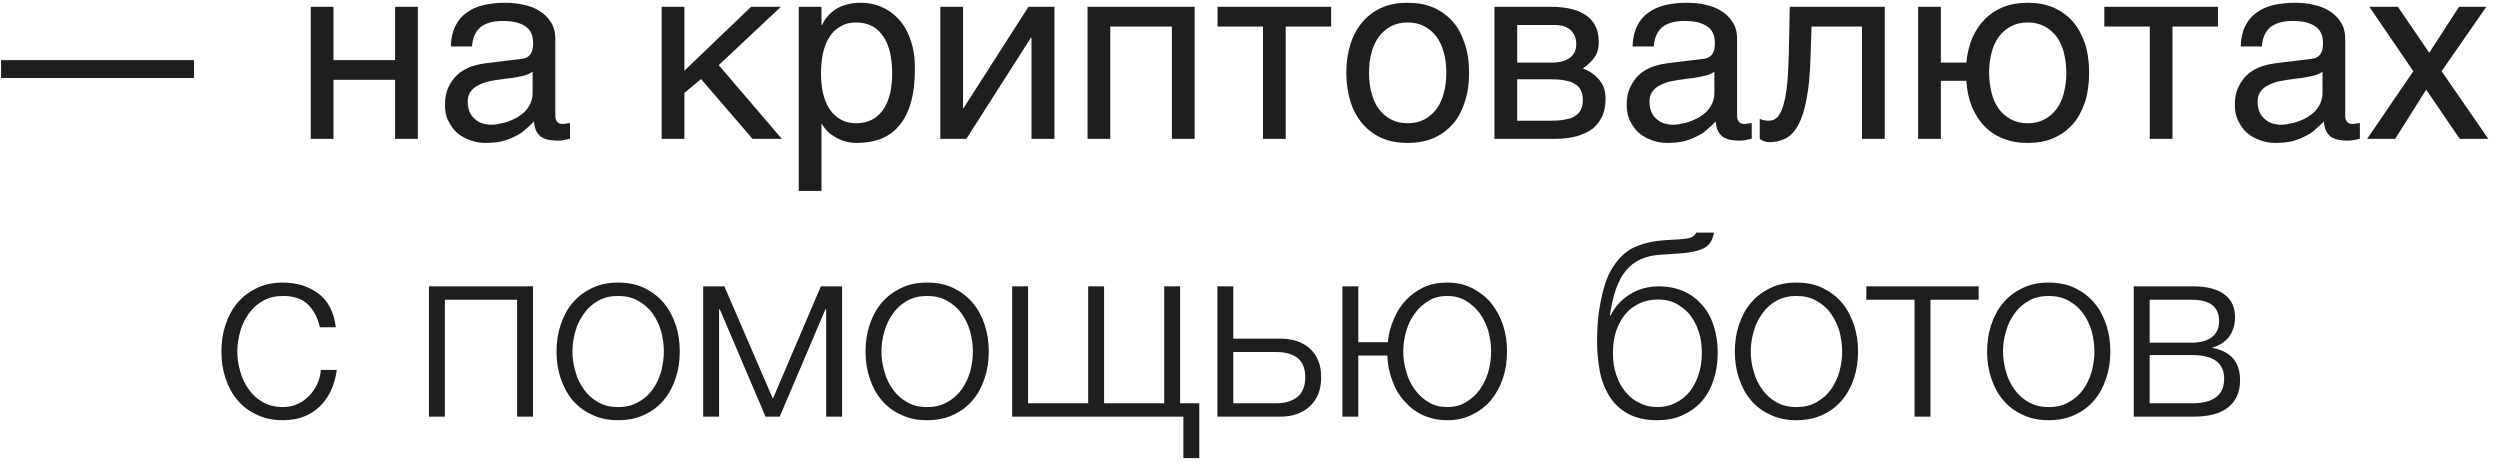 <?xml version="1.0" encoding="UTF-8"?> <svg xmlns="http://www.w3.org/2000/svg" width="198" height="37" viewBox="0 0 198 37" fill="none"><path d="M15.365 6.18H0.085V4.76H15.365V6.18ZM26.411 4.76H31.291V0.54H33.091V11H31.291V6.32H26.411V11H24.611V0.54H26.411V4.76ZM35.704 3.68C35.724 3.04 35.844 2.5 36.064 2.06C36.284 1.62 36.584 1.26 36.964 1C37.344 0.72 37.784 0.52 38.304 0.4C38.824 0.28 39.384 0.22 40.004 0.22C40.504 0.22 41.004 0.26 41.484 0.38C41.964 0.48 42.384 0.64 42.744 0.88C43.124 1.1 43.424 1.42 43.644 1.78C43.884 2.14 43.984 2.6 43.984 3.12V9.2C43.984 9.36 44.024 9.52 44.124 9.64C44.204 9.76 44.364 9.82 44.564 9.82C44.644 9.82 44.744 9.8 44.844 9.78C44.944 9.78 45.044 9.76 45.144 9.74V10.98C45.004 11.02 44.844 11.06 44.704 11.08C44.564 11.12 44.384 11.14 44.184 11.14C43.864 11.14 43.604 11.1 43.384 11.06C43.144 11 42.964 10.92 42.804 10.8C42.664 10.68 42.544 10.52 42.444 10.32C42.364 10.14 42.324 9.9 42.284 9.62C42.064 9.86 41.824 10.08 41.584 10.28C41.344 10.5 41.064 10.68 40.744 10.82C40.444 10.98 40.104 11.1 39.724 11.2C39.344 11.28 38.924 11.32 38.444 11.32C38.044 11.32 37.664 11.26 37.284 11.12C36.904 11 36.544 10.8 36.244 10.56C35.944 10.3 35.704 9.98 35.524 9.6C35.324 9.24 35.244 8.8 35.244 8.3C35.244 7.76 35.324 7.3 35.524 6.9C35.704 6.5 35.944 6.18 36.224 5.92C36.524 5.64 36.864 5.46 37.244 5.3C37.624 5.16 38.004 5.08 38.384 5.02L41.324 4.66C41.604 4.64 41.824 4.52 41.984 4.34C42.144 4.14 42.224 3.86 42.224 3.44C42.224 2.8 42.024 2.36 41.604 2.08C41.184 1.8 40.604 1.66 39.824 1.66C39.024 1.66 38.444 1.84 38.044 2.16C37.664 2.5 37.424 3 37.384 3.68H35.704ZM42.184 5.68C42.044 5.78 41.864 5.86 41.664 5.94C41.444 6 41.204 6.06 40.964 6.1C40.704 6.16 40.424 6.2 40.144 6.22L39.284 6.34C38.964 6.4 38.664 6.44 38.384 6.54C38.124 6.62 37.884 6.74 37.684 6.86C37.464 7 37.324 7.18 37.204 7.36C37.104 7.56 37.044 7.78 37.044 8.04C37.044 8.34 37.084 8.6 37.184 8.84C37.284 9.06 37.404 9.26 37.584 9.4C37.744 9.56 37.944 9.68 38.164 9.76C38.404 9.84 38.664 9.88 38.944 9.88C39.124 9.88 39.324 9.86 39.544 9.8C39.784 9.76 40.004 9.72 40.244 9.62C40.504 9.54 40.724 9.42 40.964 9.3C41.184 9.16 41.404 9 41.584 8.82C41.764 8.62 41.904 8.42 42.024 8.16C42.124 7.92 42.184 7.66 42.184 7.36V5.68ZM54.204 5.6L59.484 0.54H61.844L56.924 5.16L61.924 11H59.604L55.524 6.26L54.204 7.36V11H52.404V0.54H54.204V5.6ZM65.061 1.98H65.101C65.221 1.74 65.361 1.5 65.541 1.3C65.721 1.08 65.941 0.9 66.201 0.72C66.441 0.58 66.721 0.44 67.061 0.36C67.381 0.26 67.761 0.22 68.181 0.22C68.741 0.22 69.281 0.32 69.801 0.54C70.321 0.76 70.761 1.08 71.161 1.5C71.561 1.94 71.881 2.48 72.101 3.12C72.341 3.78 72.461 4.52 72.461 5.38C72.461 6.46 72.361 7.36 72.141 8.12C71.921 8.88 71.621 9.48 71.201 9.96C70.801 10.44 70.321 10.78 69.761 11C69.181 11.22 68.561 11.32 67.861 11.32C67.521 11.32 67.201 11.28 66.901 11.18C66.601 11.1 66.321 10.98 66.101 10.82C65.841 10.68 65.641 10.52 65.481 10.34C65.321 10.16 65.181 9.98 65.101 9.82H65.061V15.12H63.261V0.54H65.061V1.98ZM65.021 5.82C65.021 6.4 65.081 6.9 65.181 7.38C65.301 7.86 65.461 8.28 65.701 8.64C65.921 8.98 66.221 9.26 66.581 9.46C66.921 9.66 67.321 9.76 67.801 9.76C68.301 9.76 68.721 9.66 69.101 9.46C69.461 9.26 69.741 8.98 69.981 8.64C70.221 8.28 70.381 7.86 70.501 7.38C70.601 6.9 70.661 6.4 70.661 5.82C70.661 5.22 70.601 4.7 70.501 4.2C70.381 3.7 70.221 3.28 69.981 2.92C69.741 2.56 69.461 2.28 69.101 2.08C68.721 1.88 68.301 1.78 67.801 1.78C67.321 1.78 66.921 1.88 66.581 2.08C66.221 2.28 65.921 2.56 65.701 2.92C65.461 3.28 65.301 3.7 65.181 4.2C65.081 4.7 65.021 5.22 65.021 5.82ZM76.274 8.56H76.314L81.454 0.54H83.514V11H81.694V2.98H81.654L76.534 11H74.474V0.54H76.274V8.56ZM87.934 11H86.135V0.54H94.615V11H92.814V2.1H87.934V11ZM96.428 0.54H105.428V2.1H101.828V11H100.028V2.1H96.428V0.54ZM116.348 5.76C116.348 6.62 116.248 7.38 116.008 8.08C115.788 8.76 115.488 9.34 115.068 9.82C114.648 10.3 114.128 10.68 113.528 10.94C112.928 11.2 112.248 11.32 111.488 11.32C110.728 11.32 110.048 11.2 109.448 10.94C108.848 10.68 108.348 10.3 107.928 9.82C107.508 9.34 107.188 8.76 106.968 8.08C106.748 7.38 106.628 6.62 106.628 5.76C106.628 4.9 106.748 4.14 106.968 3.46C107.188 2.78 107.508 2.2 107.928 1.72C108.348 1.24 108.848 0.86 109.448 0.6C110.048 0.34 110.728 0.22 111.488 0.22C112.248 0.22 112.928 0.34 113.528 0.6C114.128 0.86 114.648 1.24 115.068 1.72C115.488 2.2 115.788 2.78 116.008 3.46C116.248 4.14 116.348 4.9 116.348 5.76ZM114.548 5.76C114.548 5.18 114.488 4.64 114.348 4.16C114.228 3.68 114.028 3.26 113.768 2.9C113.508 2.56 113.188 2.28 112.808 2.08C112.428 1.88 111.988 1.78 111.488 1.78C110.988 1.78 110.548 1.88 110.168 2.08C109.788 2.28 109.468 2.56 109.208 2.9C108.948 3.26 108.748 3.68 108.628 4.16C108.488 4.64 108.428 5.18 108.428 5.76C108.428 6.34 108.488 6.88 108.628 7.36C108.748 7.86 108.948 8.28 109.208 8.64C109.468 8.98 109.788 9.26 110.168 9.46C110.548 9.66 110.988 9.76 111.488 9.76C111.988 9.76 112.428 9.66 112.808 9.46C113.188 9.26 113.508 8.98 113.768 8.64C114.028 8.28 114.228 7.86 114.348 7.36C114.488 6.88 114.548 6.34 114.548 5.76ZM122.821 0.54C124.101 0.54 125.041 0.78 125.681 1.26C126.321 1.74 126.621 2.42 126.621 3.32C126.621 3.8 126.521 4.22 126.281 4.54C126.041 4.88 125.741 5.16 125.361 5.42C125.901 5.62 126.341 5.94 126.661 6.32C127.001 6.72 127.161 7.22 127.161 7.84C127.161 8.32 127.081 8.76 126.921 9.16C126.741 9.54 126.501 9.88 126.181 10.16C125.841 10.42 125.421 10.62 124.921 10.78C124.401 10.92 123.781 11 123.101 11H118.361V0.54H122.821ZM122.881 4.96C123.481 4.96 123.961 4.84 124.301 4.6C124.661 4.36 124.841 3.98 124.841 3.48C124.841 3.2 124.781 2.96 124.681 2.76C124.581 2.58 124.461 2.42 124.301 2.3C124.121 2.18 123.961 2.1 123.741 2.04C123.541 2 123.321 1.98 123.121 1.98H120.161V4.96H122.881ZM122.881 9.56C123.361 9.56 123.761 9.52 124.081 9.44C124.401 9.38 124.641 9.28 124.841 9.12C125.021 8.98 125.161 8.82 125.241 8.6C125.321 8.4 125.361 8.18 125.361 7.92C125.361 7.66 125.321 7.44 125.241 7.24C125.161 7.02 125.021 6.86 124.841 6.72C124.641 6.58 124.401 6.46 124.081 6.4C123.761 6.32 123.361 6.28 122.881 6.28H120.161V9.56H122.881ZM129.298 3.68C129.318 3.04 129.438 2.5 129.658 2.06C129.878 1.62 130.178 1.26 130.558 1C130.938 0.72 131.378 0.52 131.898 0.4C132.418 0.28 132.978 0.22 133.598 0.22C134.098 0.22 134.598 0.26 135.078 0.38C135.558 0.48 135.978 0.64 136.338 0.88C136.718 1.1 137.018 1.42 137.238 1.78C137.478 2.14 137.578 2.6 137.578 3.12V9.2C137.578 9.36 137.618 9.52 137.718 9.64C137.798 9.76 137.958 9.82 138.158 9.82C138.238 9.82 138.338 9.8 138.438 9.78C138.538 9.78 138.638 9.76 138.738 9.74V10.98C138.598 11.02 138.438 11.06 138.298 11.08C138.158 11.12 137.978 11.14 137.778 11.14C137.458 11.14 137.198 11.1 136.978 11.06C136.738 11 136.558 10.92 136.398 10.8C136.258 10.68 136.138 10.52 136.038 10.32C135.958 10.14 135.918 9.9 135.878 9.62C135.658 9.86 135.418 10.08 135.178 10.28C134.938 10.5 134.658 10.68 134.338 10.82C134.038 10.98 133.698 11.1 133.318 11.2C132.938 11.28 132.518 11.32 132.038 11.32C131.638 11.32 131.258 11.26 130.878 11.12C130.498 11 130.138 10.8 129.838 10.56C129.538 10.3 129.298 9.98 129.118 9.6C128.918 9.24 128.838 8.8 128.838 8.3C128.838 7.76 128.918 7.3 129.118 6.9C129.298 6.5 129.538 6.18 129.818 5.92C130.118 5.64 130.458 5.46 130.838 5.3C131.218 5.16 131.598 5.08 131.978 5.02L134.918 4.66C135.198 4.64 135.418 4.52 135.578 4.34C135.738 4.14 135.818 3.86 135.818 3.44C135.818 2.8 135.618 2.36 135.198 2.08C134.778 1.8 134.198 1.66 133.418 1.66C132.618 1.66 132.038 1.84 131.638 2.16C131.258 2.5 131.018 3 130.978 3.68H129.298ZM135.778 5.68C135.638 5.78 135.458 5.86 135.258 5.94C135.038 6 134.798 6.06 134.558 6.1C134.298 6.16 134.018 6.2 133.738 6.22L132.878 6.34C132.558 6.4 132.258 6.44 131.978 6.54C131.718 6.62 131.478 6.74 131.278 6.86C131.058 7 130.918 7.18 130.798 7.36C130.698 7.56 130.638 7.78 130.638 8.04C130.638 8.34 130.678 8.6 130.778 8.84C130.878 9.06 130.998 9.26 131.178 9.4C131.338 9.56 131.538 9.68 131.758 9.76C131.998 9.84 132.258 9.88 132.538 9.88C132.718 9.88 132.918 9.86 133.138 9.8C133.378 9.76 133.598 9.72 133.838 9.62C134.098 9.54 134.318 9.42 134.558 9.3C134.778 9.16 134.998 9 135.178 8.82C135.358 8.62 135.498 8.42 135.618 8.16C135.718 7.92 135.778 7.66 135.778 7.36V5.68ZM143.391 4.62C143.351 5.88 143.251 6.94 143.091 7.78C142.931 8.64 142.731 9.32 142.451 9.84C142.191 10.36 141.851 10.72 141.471 10.94C141.091 11.14 140.651 11.26 140.151 11.26C139.971 11.26 139.811 11.22 139.691 11.18C139.551 11.12 139.451 11.06 139.371 11V9.42C139.631 9.52 139.851 9.56 140.051 9.56C140.191 9.56 140.331 9.54 140.451 9.5C140.571 9.44 140.691 9.36 140.811 9.24C140.911 9.1 141.031 8.92 141.131 8.68C141.211 8.44 141.311 8.12 141.391 7.74C141.451 7.36 141.531 6.9 141.571 6.36C141.611 5.8 141.651 5.16 141.671 4.4L141.751 0.54H149.271V11H147.471V2.1H143.471L143.391 4.62ZM153.716 4.96H155.736C155.796 4.24 155.976 3.56 156.216 2.98C156.476 2.4 156.816 1.9 157.236 1.48C157.656 1.08 158.136 0.76 158.696 0.54C159.276 0.32 159.896 0.22 160.596 0.22C161.356 0.22 162.036 0.34 162.636 0.6C163.236 0.86 163.756 1.24 164.176 1.72C164.596 2.2 164.896 2.78 165.136 3.46C165.356 4.14 165.456 4.9 165.456 5.76C165.456 6.62 165.356 7.38 165.136 8.08C164.896 8.76 164.596 9.34 164.176 9.82C163.756 10.3 163.236 10.68 162.636 10.94C162.036 11.2 161.356 11.32 160.596 11.32C159.876 11.32 159.256 11.22 158.676 10.98C158.096 10.76 157.596 10.44 157.176 10C156.756 9.58 156.436 9.06 156.176 8.46C155.936 7.84 155.776 7.16 155.736 6.4H153.716V11H151.916V0.54H153.716V4.96ZM163.656 5.76C163.656 5.18 163.576 4.64 163.456 4.16C163.336 3.68 163.136 3.26 162.876 2.9C162.616 2.56 162.296 2.28 161.916 2.08C161.536 1.88 161.096 1.78 160.596 1.78C160.096 1.78 159.656 1.88 159.276 2.08C158.896 2.28 158.576 2.56 158.316 2.9C158.056 3.26 157.856 3.68 157.736 4.16C157.616 4.64 157.536 5.18 157.536 5.76C157.536 6.34 157.616 6.88 157.736 7.36C157.856 7.86 158.056 8.28 158.316 8.64C158.576 8.98 158.896 9.26 159.276 9.46C159.656 9.66 160.096 9.76 160.596 9.76C161.096 9.76 161.536 9.66 161.916 9.46C162.296 9.26 162.616 8.98 162.876 8.64C163.136 8.28 163.336 7.86 163.456 7.36C163.576 6.88 163.656 6.34 163.656 5.76ZM166.662 0.54H175.662V2.1H172.062V11H170.262V2.1H166.662V0.54ZM177.462 3.68C177.482 3.04 177.602 2.5 177.822 2.06C178.042 1.62 178.342 1.26 178.722 1C179.102 0.72 179.542 0.52 180.062 0.4C180.582 0.28 181.142 0.22 181.762 0.22C182.262 0.22 182.762 0.26 183.242 0.38C183.722 0.48 184.142 0.64 184.502 0.88C184.882 1.1 185.182 1.42 185.402 1.78C185.642 2.14 185.742 2.6 185.742 3.12V9.2C185.742 9.36 185.782 9.52 185.882 9.64C185.962 9.76 186.122 9.82 186.322 9.82C186.402 9.82 186.502 9.8 186.602 9.78C186.702 9.78 186.802 9.76 186.902 9.74V10.98C186.762 11.02 186.602 11.06 186.462 11.08C186.322 11.12 186.142 11.14 185.942 11.14C185.622 11.14 185.362 11.1 185.142 11.06C184.902 11 184.722 10.92 184.562 10.8C184.422 10.68 184.302 10.52 184.202 10.32C184.122 10.14 184.082 9.9 184.042 9.62C183.822 9.86 183.582 10.08 183.342 10.28C183.102 10.5 182.822 10.68 182.502 10.82C182.202 10.98 181.862 11.1 181.482 11.2C181.102 11.28 180.682 11.32 180.202 11.32C179.802 11.32 179.422 11.26 179.042 11.12C178.662 11 178.302 10.8 178.002 10.56C177.702 10.3 177.462 9.98 177.282 9.6C177.082 9.24 177.002 8.8 177.002 8.3C177.002 7.76 177.082 7.3 177.282 6.9C177.462 6.5 177.702 6.18 177.982 5.92C178.282 5.64 178.622 5.46 179.002 5.3C179.382 5.16 179.762 5.08 180.142 5.02L183.082 4.66C183.362 4.64 183.582 4.52 183.742 4.34C183.902 4.14 183.982 3.86 183.982 3.44C183.982 2.8 183.782 2.36 183.362 2.08C182.942 1.8 182.362 1.66 181.582 1.66C180.782 1.66 180.202 1.84 179.802 2.16C179.422 2.5 179.182 3 179.142 3.68H177.462ZM183.942 5.68C183.802 5.78 183.622 5.86 183.422 5.94C183.202 6 182.962 6.06 182.722 6.1C182.462 6.16 182.182 6.2 181.902 6.22L181.042 6.34C180.722 6.4 180.422 6.44 180.142 6.54C179.882 6.62 179.642 6.74 179.442 6.86C179.222 7 179.082 7.18 178.962 7.36C178.862 7.56 178.802 7.78 178.802 8.04C178.802 8.34 178.842 8.6 178.942 8.84C179.042 9.06 179.162 9.26 179.342 9.4C179.502 9.56 179.702 9.68 179.922 9.76C180.162 9.84 180.422 9.88 180.702 9.88C180.882 9.88 181.082 9.86 181.302 9.8C181.542 9.76 181.762 9.72 182.002 9.62C182.262 9.54 182.482 9.42 182.722 9.3C182.942 9.16 183.162 9 183.342 8.82C183.522 8.62 183.662 8.42 183.782 8.16C183.882 7.92 183.942 7.66 183.942 7.36V5.68ZM187.475 11L191.135 5.64L187.655 0.54H189.915L192.395 4.18L194.755 0.54H196.915L193.375 5.64L197.075 11H194.815L192.155 7.1L189.695 11H187.475ZM22.416 33.28C21.636 33.28 20.936 33.14 20.335 32.84C19.715 32.56 19.215 32.18 18.796 31.68C18.375 31.18 18.076 30.6 17.855 29.94C17.636 29.28 17.535 28.58 17.535 27.84C17.535 27.1 17.636 26.4 17.855 25.74C18.076 25.08 18.375 24.5 18.796 24C19.215 23.5 19.715 23.12 20.335 22.82C20.936 22.52 21.636 22.38 22.416 22.38C23.515 22.38 24.456 22.68 25.235 23.26C25.995 23.84 26.456 24.74 26.596 25.92H25.335C25.155 25.14 24.835 24.54 24.375 24.1C23.916 23.66 23.256 23.44 22.416 23.44C21.816 23.44 21.296 23.56 20.835 23.82C20.375 24.08 20.015 24.4 19.715 24.82C19.416 25.24 19.175 25.7 19.035 26.22C18.875 26.76 18.796 27.3 18.796 27.84C18.796 28.38 18.875 28.92 19.035 29.44C19.175 29.98 19.416 30.44 19.715 30.86C20.015 31.28 20.375 31.6 20.835 31.86C21.296 32.12 21.816 32.24 22.416 32.24C22.796 32.24 23.175 32.16 23.515 32.02C23.855 31.88 24.175 31.66 24.436 31.4C24.695 31.14 24.916 30.84 25.096 30.48C25.276 30.12 25.375 29.72 25.416 29.3H26.675C26.495 30.56 26.035 31.52 25.296 32.22C24.555 32.92 23.596 33.28 22.416 33.28ZM42.213 33H40.953V23.74H35.233V33H33.973V22.68H42.213V33ZM48.958 33.28C48.178 33.28 47.478 33.14 46.878 32.84C46.258 32.56 45.758 32.18 45.338 31.68C44.918 31.18 44.618 30.6 44.398 29.94C44.178 29.28 44.078 28.58 44.078 27.84C44.078 27.1 44.178 26.4 44.398 25.74C44.618 25.08 44.918 24.5 45.338 24C45.758 23.5 46.258 23.12 46.878 22.82C47.478 22.52 48.178 22.38 48.958 22.38C49.738 22.38 50.438 22.52 51.058 22.82C51.658 23.12 52.158 23.5 52.578 24C52.998 24.5 53.298 25.08 53.518 25.74C53.738 26.4 53.838 27.1 53.838 27.84C53.838 28.58 53.738 29.28 53.518 29.94C53.298 30.6 52.998 31.18 52.578 31.68C52.158 32.18 51.658 32.56 51.058 32.84C50.438 33.14 49.738 33.28 48.958 33.28ZM48.958 32.24C49.558 32.24 50.078 32.12 50.538 31.86C50.998 31.6 51.378 31.28 51.678 30.86C51.978 30.44 52.198 29.98 52.358 29.44C52.498 28.92 52.578 28.38 52.578 27.84C52.578 27.3 52.498 26.76 52.358 26.22C52.198 25.7 51.978 25.24 51.678 24.82C51.378 24.4 50.998 24.08 50.538 23.82C50.078 23.56 49.558 23.44 48.958 23.44C48.358 23.44 47.838 23.56 47.378 23.82C46.918 24.08 46.558 24.4 46.258 24.82C45.958 25.24 45.718 25.7 45.578 26.22C45.418 26.76 45.338 27.3 45.338 27.84C45.338 28.38 45.418 28.92 45.578 29.44C45.718 29.98 45.958 30.44 46.258 30.86C46.558 31.28 46.918 31.6 47.378 31.86C47.838 32.12 48.358 32.24 48.958 32.24ZM61.212 31.58L65.012 22.68H66.692V33H65.432V24.5H65.372L61.752 33H60.632L57.012 24.5H56.952V33H55.692V22.68H57.372L61.212 31.58ZM73.431 33.28C72.651 33.28 71.951 33.14 71.351 32.84C70.731 32.56 70.231 32.18 69.811 31.68C69.391 31.18 69.091 30.6 68.871 29.94C68.651 29.28 68.551 28.58 68.551 27.84C68.551 27.1 68.651 26.4 68.871 25.74C69.091 25.08 69.391 24.5 69.811 24C70.231 23.5 70.731 23.12 71.351 22.82C71.951 22.52 72.651 22.38 73.431 22.38C74.211 22.38 74.911 22.52 75.531 22.82C76.131 23.12 76.631 23.5 77.051 24C77.471 24.5 77.771 25.08 77.991 25.74C78.211 26.4 78.311 27.1 78.311 27.84C78.311 28.58 78.211 29.28 77.991 29.94C77.771 30.6 77.471 31.18 77.051 31.68C76.631 32.18 76.131 32.56 75.531 32.84C74.911 33.14 74.211 33.28 73.431 33.28ZM73.431 32.24C74.031 32.24 74.551 32.12 75.011 31.86C75.471 31.6 75.851 31.28 76.151 30.86C76.451 30.44 76.671 29.98 76.831 29.44C76.971 28.92 77.051 28.38 77.051 27.84C77.051 27.3 76.971 26.76 76.831 26.22C76.671 25.7 76.451 25.24 76.151 24.82C75.851 24.4 75.471 24.08 75.011 23.82C74.551 23.56 74.031 23.44 73.431 23.44C72.831 23.44 72.311 23.56 71.851 23.82C71.391 24.08 71.031 24.4 70.731 24.82C70.431 25.24 70.191 25.7 70.051 26.22C69.891 26.76 69.811 27.3 69.811 27.84C69.811 28.38 69.891 28.92 70.051 29.44C70.191 29.98 70.431 30.44 70.731 30.86C71.031 31.28 71.391 31.6 71.851 31.86C72.311 32.12 72.831 32.24 73.431 32.24ZM80.164 22.68H81.424V31.94H86.184V22.68H87.444V31.94H92.204V22.68H93.464V31.94H94.984V36.28H93.724V33H80.164V22.68ZM97.677 26.82H101.377C102.377 26.82 103.177 27.08 103.757 27.62C104.337 28.16 104.637 28.9 104.637 29.88C104.637 30.86 104.337 31.62 103.757 32.16C103.177 32.72 102.377 33 101.377 33H96.417V22.68H97.677V26.82ZM101.077 31.94C101.797 31.94 102.357 31.76 102.777 31.42C103.177 31.08 103.377 30.56 103.377 29.88C103.377 29.2 103.177 28.7 102.777 28.36C102.357 28.04 101.797 27.88 101.077 27.88H97.677V31.94H101.077ZM114.617 33.28C113.917 33.28 113.277 33.14 112.697 32.88C112.117 32.62 111.637 32.24 111.237 31.78C110.817 31.32 110.497 30.78 110.277 30.16C110.037 29.54 109.897 28.86 109.877 28.16H107.577V33H106.317V22.68H107.577V27.1H109.917C109.977 26.44 110.137 25.84 110.397 25.26C110.637 24.68 110.957 24.18 111.357 23.76C111.757 23.34 112.237 23 112.777 22.74C113.317 22.5 113.937 22.38 114.617 22.38C115.357 22.38 116.017 22.52 116.597 22.82C117.177 23.12 117.677 23.5 118.097 24C118.497 24.5 118.817 25.08 119.037 25.74C119.257 26.4 119.357 27.1 119.357 27.84C119.357 28.58 119.257 29.28 119.037 29.94C118.817 30.6 118.497 31.18 118.097 31.68C117.677 32.18 117.177 32.56 116.597 32.84C116.017 33.14 115.357 33.28 114.617 33.28ZM114.617 32.24C115.157 32.24 115.657 32.12 116.097 31.86C116.517 31.6 116.897 31.28 117.197 30.86C117.497 30.44 117.717 29.98 117.877 29.44C118.017 28.92 118.097 28.38 118.097 27.84C118.097 27.3 118.017 26.76 117.877 26.22C117.717 25.7 117.497 25.24 117.197 24.82C116.897 24.4 116.517 24.08 116.097 23.82C115.657 23.56 115.157 23.44 114.617 23.44C114.077 23.44 113.577 23.56 113.157 23.82C112.717 24.08 112.357 24.4 112.057 24.82C111.757 25.24 111.517 25.7 111.377 26.22C111.217 26.76 111.137 27.3 111.137 27.84C111.137 28.38 111.217 28.92 111.377 29.44C111.517 29.98 111.757 30.44 112.057 30.86C112.357 31.28 112.717 31.6 113.157 31.86C113.577 32.12 114.077 32.24 114.617 32.24ZM131.265 33.28C130.325 33.28 129.545 33.1 128.925 32.76C128.305 32.42 127.825 31.96 127.465 31.38C127.105 30.8 126.845 30.14 126.705 29.4C126.565 28.66 126.485 27.88 126.485 27.08C126.485 26.58 126.505 26.06 126.545 25.52C126.585 24.98 126.665 24.46 126.765 23.92C126.865 23.4 126.985 22.9 127.145 22.42C127.305 21.94 127.505 21.5 127.765 21.12C128.225 20.4 128.785 19.88 129.445 19.58C130.105 19.28 130.925 19.08 131.905 19.02L132.865 18.96C133.405 18.94 133.765 18.88 133.945 18.8C134.125 18.72 134.265 18.6 134.345 18.42H135.745C135.645 19.04 135.365 19.44 134.945 19.66C134.505 19.88 133.845 20.02 132.965 20.08L131.445 20.18C130.265 20.26 129.385 20.68 128.765 21.44C128.145 22.2 127.725 23.38 127.505 24.98H127.565C127.905 24.28 128.425 23.72 129.105 23.3C129.785 22.88 130.545 22.68 131.385 22.68C132.085 22.68 132.705 22.8 133.285 23.04C133.845 23.28 134.325 23.62 134.745 24.08C135.165 24.54 135.485 25.08 135.705 25.74C135.925 26.4 136.045 27.12 136.045 27.94C136.045 28.74 135.925 29.46 135.705 30.12C135.485 30.78 135.165 31.36 134.745 31.82C134.325 32.28 133.805 32.64 133.225 32.9C132.645 33.16 131.985 33.28 131.265 33.28ZM131.265 32.24C131.765 32.24 132.245 32.14 132.685 31.92C133.105 31.72 133.485 31.42 133.805 31.04C134.105 30.66 134.345 30.22 134.525 29.68C134.705 29.16 134.785 28.58 134.785 27.94C134.785 27.32 134.705 26.74 134.525 26.22C134.345 25.7 134.105 25.26 133.805 24.88C133.485 24.52 133.125 24.24 132.705 24.02C132.285 23.82 131.825 23.72 131.325 23.72C130.785 23.72 130.305 23.82 129.865 24.02C129.425 24.22 129.045 24.5 128.745 24.86C128.425 25.24 128.185 25.68 128.005 26.2C127.825 26.72 127.745 27.3 127.745 27.94C127.745 28.58 127.825 29.16 128.005 29.68C128.185 30.22 128.425 30.66 128.745 31.04C129.045 31.42 129.425 31.72 129.865 31.92C130.285 32.14 130.765 32.24 131.265 32.24ZM142.279 33.28C141.499 33.28 140.799 33.14 140.199 32.84C139.579 32.56 139.079 32.18 138.659 31.68C138.239 31.18 137.939 30.6 137.719 29.94C137.499 29.28 137.399 28.58 137.399 27.84C137.399 27.1 137.499 26.4 137.719 25.74C137.939 25.08 138.239 24.5 138.659 24C139.079 23.5 139.579 23.12 140.199 22.82C140.799 22.52 141.499 22.38 142.279 22.38C143.059 22.38 143.759 22.52 144.379 22.82C144.979 23.12 145.479 23.5 145.899 24C146.319 24.5 146.619 25.08 146.839 25.74C147.059 26.4 147.159 27.1 147.159 27.84C147.159 28.58 147.059 29.28 146.839 29.94C146.619 30.6 146.319 31.18 145.899 31.68C145.479 32.18 144.979 32.56 144.379 32.84C143.759 33.14 143.059 33.28 142.279 33.28ZM142.279 32.24C142.879 32.24 143.399 32.12 143.859 31.86C144.319 31.6 144.699 31.28 144.999 30.86C145.299 30.44 145.519 29.98 145.679 29.44C145.819 28.92 145.899 28.38 145.899 27.84C145.899 27.3 145.819 26.76 145.679 26.22C145.519 25.7 145.299 25.24 144.999 24.82C144.699 24.4 144.319 24.08 143.859 23.82C143.399 23.56 142.879 23.44 142.279 23.44C141.679 23.44 141.159 23.56 140.699 23.82C140.239 24.08 139.879 24.4 139.579 24.82C139.279 25.24 139.039 25.7 138.899 26.22C138.739 26.76 138.659 27.3 138.659 27.84C138.659 28.38 138.739 28.92 138.899 29.44C139.039 29.98 139.279 30.44 139.579 30.86C139.879 31.28 140.239 31.6 140.699 31.86C141.159 32.12 141.679 32.24 142.279 32.24ZM147.812 22.68H156.712V23.74H152.892V33H151.632V23.74H147.812V22.68ZM162.259 33.28C161.479 33.28 160.779 33.14 160.179 32.84C159.559 32.56 159.059 32.18 158.639 31.68C158.219 31.18 157.919 30.6 157.699 29.94C157.479 29.28 157.379 28.58 157.379 27.84C157.379 27.1 157.479 26.4 157.699 25.74C157.919 25.08 158.219 24.5 158.639 24C159.059 23.5 159.559 23.12 160.179 22.82C160.779 22.52 161.479 22.38 162.259 22.38C163.039 22.38 163.739 22.52 164.359 22.82C164.959 23.12 165.459 23.5 165.879 24C166.299 24.5 166.599 25.08 166.819 25.74C167.039 26.4 167.139 27.1 167.139 27.84C167.139 28.58 167.039 29.28 166.819 29.94C166.599 30.6 166.299 31.18 165.879 31.68C165.459 32.18 164.959 32.56 164.359 32.84C163.739 33.14 163.039 33.28 162.259 33.28ZM162.259 32.24C162.859 32.24 163.379 32.12 163.839 31.86C164.299 31.6 164.679 31.28 164.979 30.86C165.279 30.44 165.499 29.98 165.659 29.44C165.799 28.92 165.879 28.38 165.879 27.84C165.879 27.3 165.799 26.76 165.659 26.22C165.499 25.7 165.279 25.24 164.979 24.82C164.679 24.4 164.299 24.08 163.839 23.82C163.379 23.56 162.859 23.44 162.259 23.44C161.659 23.44 161.139 23.56 160.679 23.82C160.219 24.08 159.859 24.4 159.559 24.82C159.259 25.24 159.019 25.7 158.879 26.22C158.719 26.76 158.639 27.3 158.639 27.84C158.639 28.38 158.719 28.92 158.879 29.44C159.019 29.98 159.259 30.44 159.559 30.86C159.859 31.28 160.219 31.6 160.679 31.86C161.139 32.12 161.659 32.24 162.259 32.24ZM173.713 22.68C174.773 22.68 175.573 22.88 176.153 23.3C176.733 23.72 177.013 24.32 177.013 25.12C177.013 25.74 176.853 26.24 176.553 26.66C176.233 27.08 175.793 27.36 175.233 27.52V27.56C175.913 27.68 176.453 27.94 176.833 28.36C177.213 28.78 177.413 29.36 177.413 30.12C177.413 31.06 177.093 31.76 176.473 32.26C175.853 32.76 174.933 33 173.713 33H168.993V22.68H173.713ZM173.573 27.14C174.293 27.14 174.833 26.98 175.213 26.68C175.573 26.38 175.753 25.96 175.753 25.44C175.753 24.3 175.033 23.74 173.573 23.74H170.253V27.14H173.573ZM173.573 31.94C174.453 31.94 175.113 31.78 175.533 31.44C175.953 31.12 176.153 30.64 176.153 29.98C176.153 29.38 175.953 28.92 175.533 28.6C175.113 28.28 174.453 28.12 173.573 28.12H170.253V31.94H173.573Z" fill="#1E1E1E"></path></svg> 